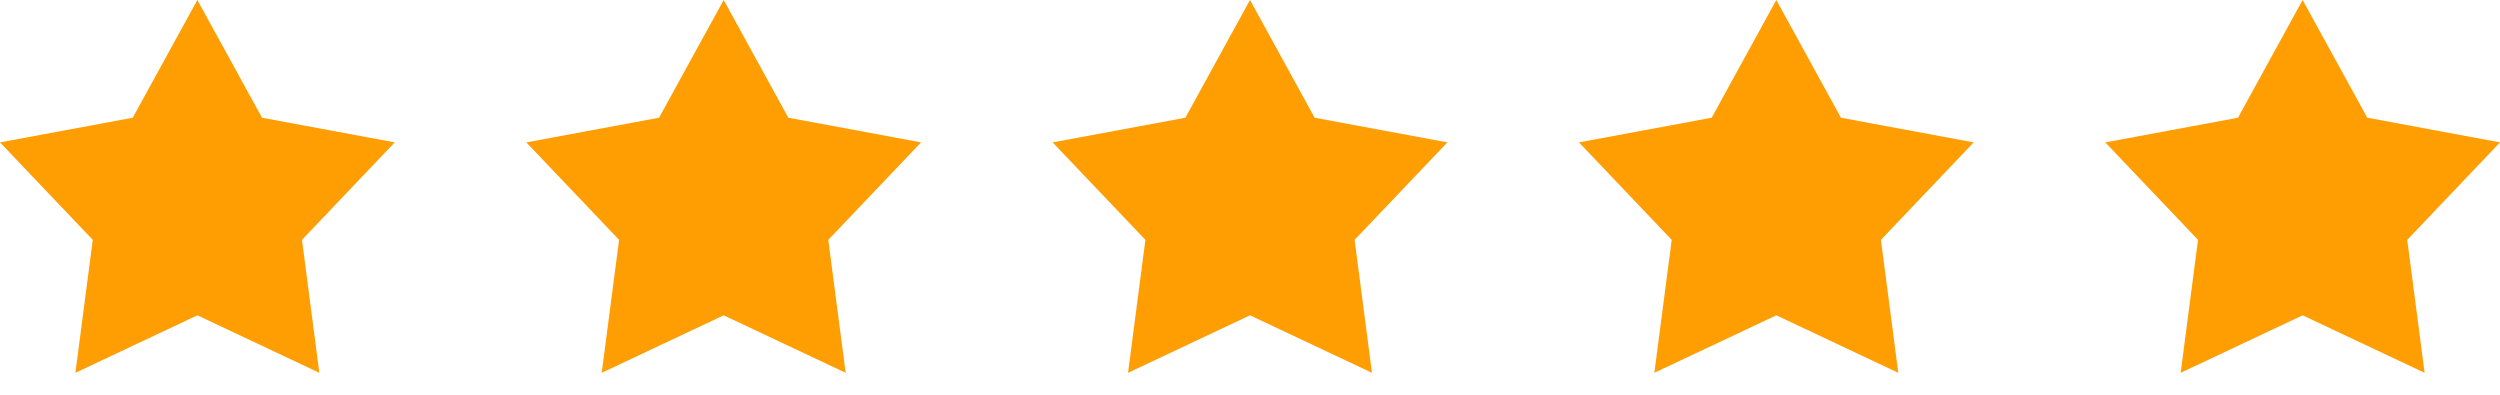 <svg xmlns="http://www.w3.org/2000/svg" width="114" height="18" fill="none"><path fill="#FF9E03" d="m9 0 2.948 5.368L18 6.493l-4.23 4.444.792 6.063L9 14.378 3.438 17l.792-6.063L0 6.493l6.052-1.125zM33 0l2.948 5.368L42 6.493l-4.23 4.444.792 6.063L33 14.378 27.438 17l.792-6.063L24 6.493l6.052-1.125zM57 0l2.948 5.368L66 6.493l-4.23 4.444.792 6.063L57 14.378 51.438 17l.792-6.063L48 6.493l6.052-1.125zM81 0l2.948 5.368L90 6.493l-4.23 4.444.792 6.063L81 14.378 75.438 17l.792-6.063L72 6.493l6.052-1.125zM105 0l2.948 5.368L114 6.493l-4.23 4.444.792 6.063L105 14.378 99.438 17l.792-6.063L96 6.493l6.052-1.125z"/></svg>